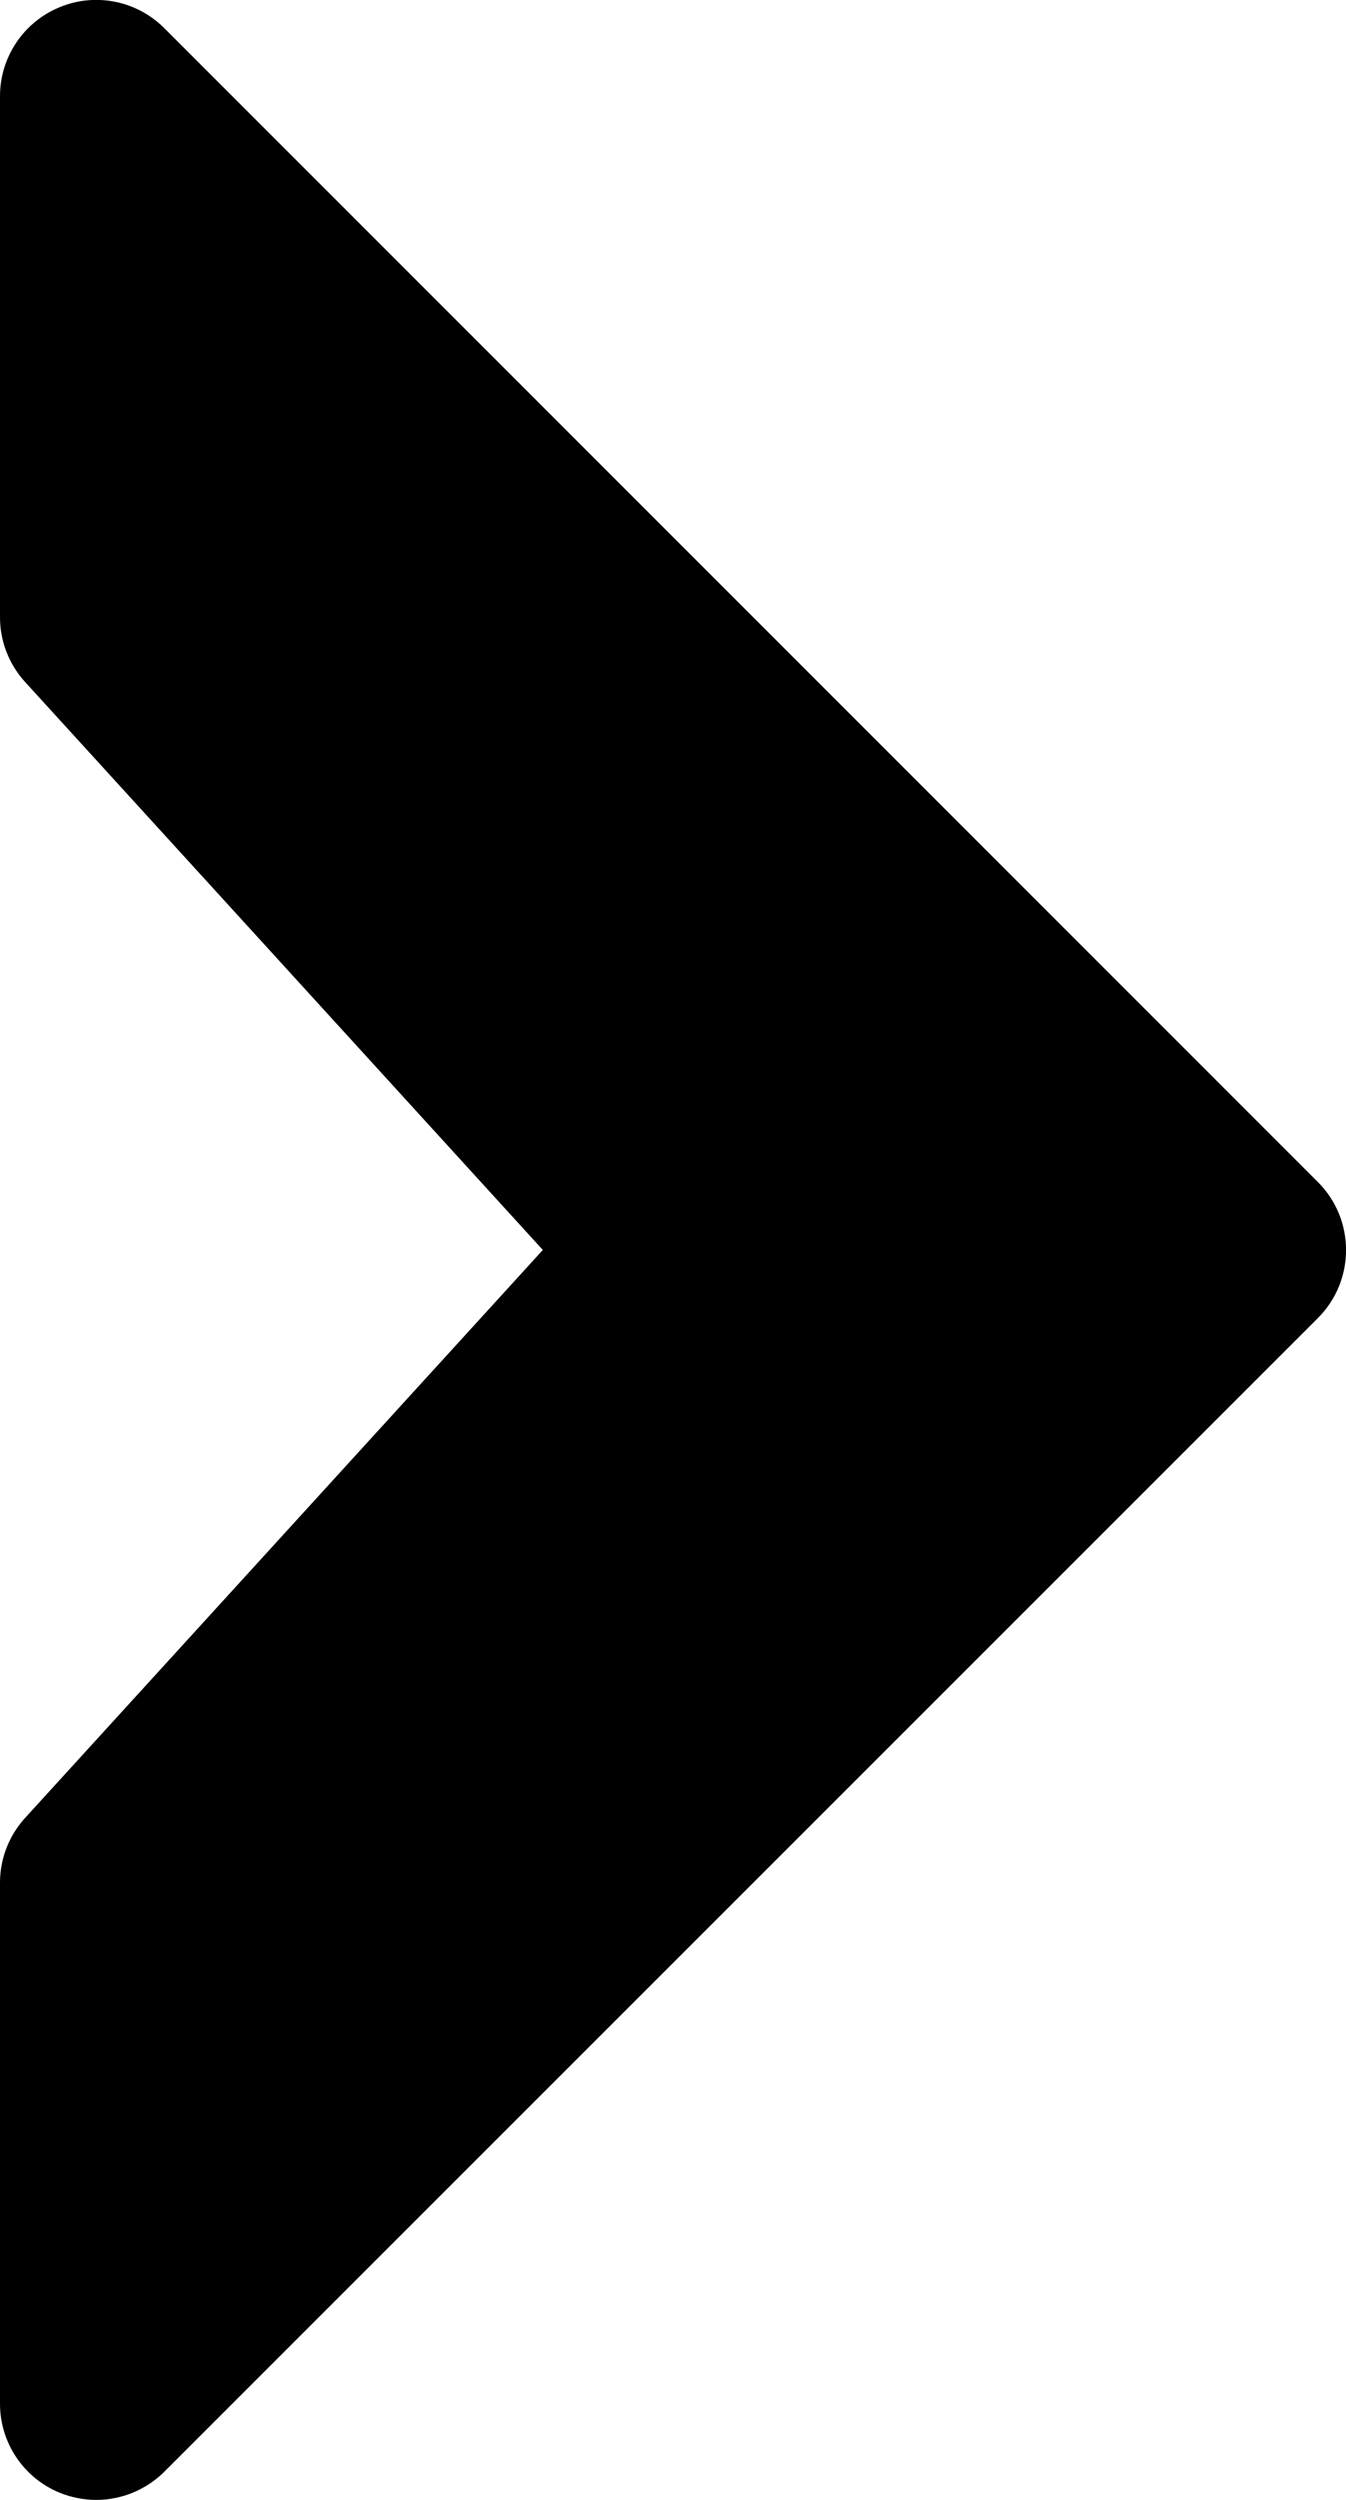 <svg width="7" height="13" viewBox="0 0 7 13" fill="none" xmlns="http://www.w3.org/2000/svg">
<path d="M0.854 0.146C0.711 0.003 0.495 -0.04 0.309 0.038C0.122 0.115 0 0.298 0 0.5V3.21C0 3.335 0.047 3.455 0.131 3.547L2.823 6.5L0.131 9.453C0.047 9.545 0 9.665 0 9.79V12.5C0 12.702 0.122 12.885 0.309 12.962C0.37 12.987 0.436 13 0.5 13C0.63 13 0.758 12.949 0.854 12.854L6.854 6.854C7.049 6.659 7.049 6.342 6.854 6.147L0.854 0.146Z" fill="#000000"/>
</svg>